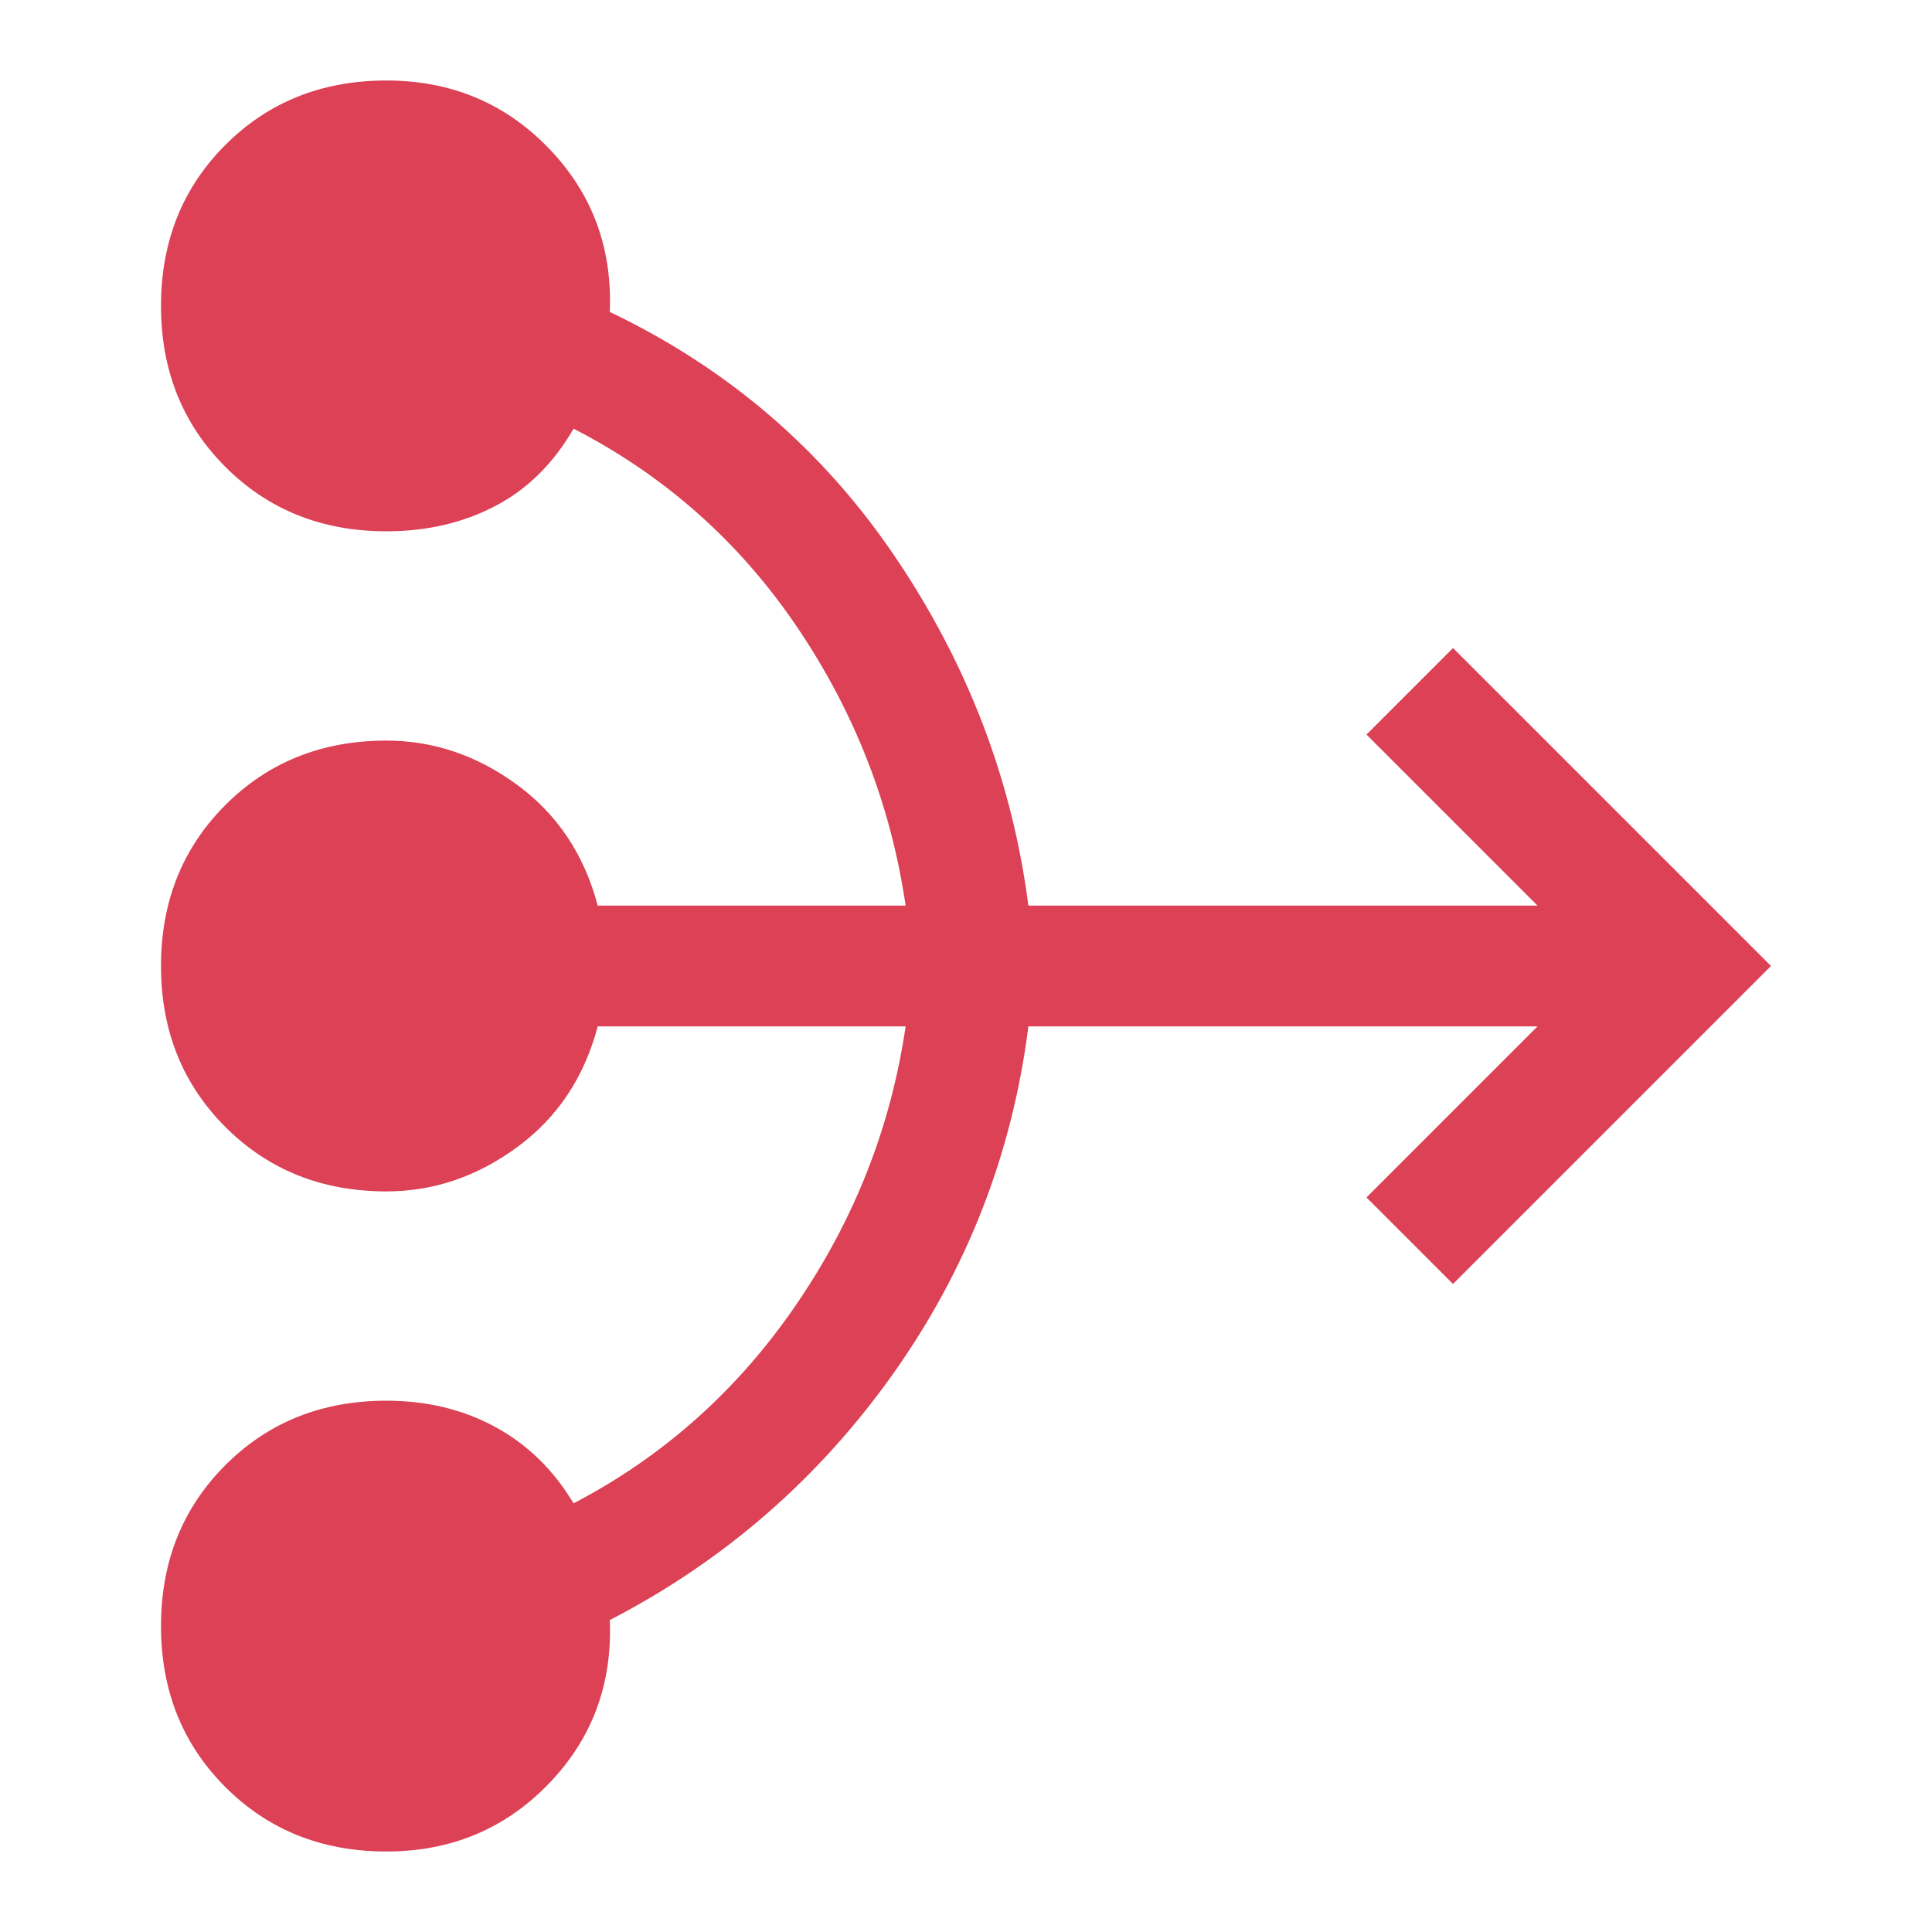 <svg width="24" height="24" viewBox="0 0 24 24" fill="none" xmlns="http://www.w3.org/2000/svg">
<path d="M4.8 23C4 23 3.333 22.733 2.8 22.2C2.267 21.667 2 21 2 20.2C2 19.4 2.267 18.733 2.8 18.2C3.333 17.667 4 17.4 4.8 17.4C5.3 17.4 5.75 17.508 6.15 17.725C6.55 17.942 6.875 18.258 7.125 18.675C8.242 18.092 9.162 17.271 9.887 16.212C10.613 15.154 11.067 14 11.25 12.75H7.425C7.258 13.383 6.925 13.883 6.425 14.25C5.925 14.617 5.383 14.8 4.8 14.8C4 14.8 3.333 14.533 2.8 14C2.267 13.467 2 12.8 2 12C2 11.2 2.267 10.533 2.8 10C3.333 9.467 4 9.2 4.8 9.2C5.383 9.2 5.925 9.383 6.425 9.75C6.925 10.117 7.258 10.617 7.425 11.25H11.25C11.067 10 10.617 8.846 9.9 7.787C9.183 6.729 8.258 5.908 7.125 5.325C6.875 5.758 6.55 6.079 6.15 6.287C5.75 6.496 5.3 6.6 4.8 6.6C4 6.6 3.333 6.333 2.8 5.8C2.267 5.267 2 4.6 2 3.8C2 3 2.267 2.333 2.8 1.8C3.333 1.267 4 1 4.8 1C5.6 1 6.271 1.279 6.812 1.837C7.354 2.396 7.608 3.075 7.575 3.875C9.042 4.575 10.225 5.592 11.125 6.925C12.025 8.258 12.575 9.7 12.775 11.25H19.1L16.975 9.125L18.05 8.05L22 12L18.05 15.95L16.975 14.875L19.1 12.75H12.775C12.575 14.333 12.012 15.775 11.088 17.075C10.162 18.375 8.992 19.392 7.575 20.125C7.608 20.925 7.354 21.604 6.812 22.163C6.271 22.721 5.6 23 4.8 23Z" fill="#DC4155"/>
</svg>
